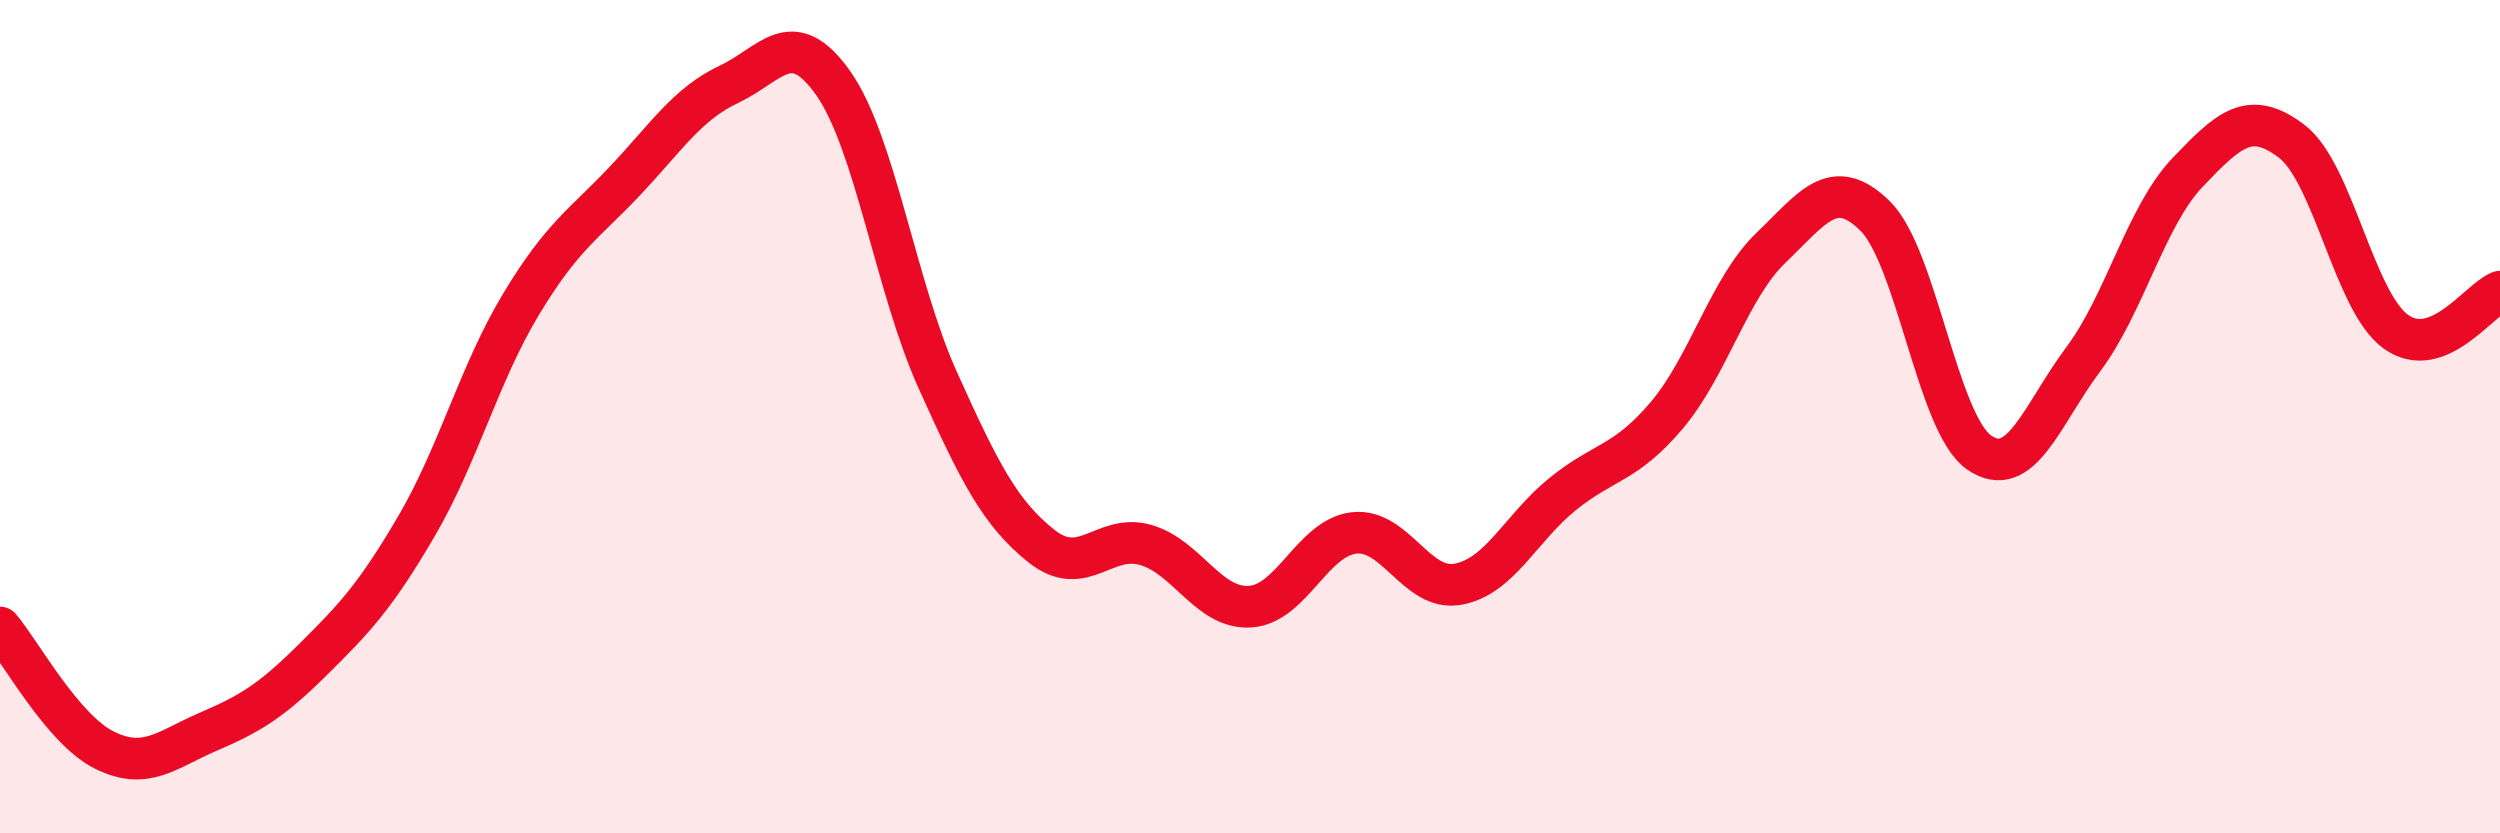 
    <svg width="60" height="20" viewBox="0 0 60 20" xmlns="http://www.w3.org/2000/svg">
      <path
        d="M 0,15.06 C 0.5,15.65 1.5,17.5 2.5,18 C 3.5,18.5 4,17.99 5,17.56 C 6,17.13 6.5,16.83 7.5,15.84 C 8.5,14.85 9,14.33 10,12.62 C 11,10.91 11.5,8.97 12.5,7.31 C 13.5,5.65 14,5.4 15,4.34 C 16,3.28 16.5,2.49 17.5,2.02 C 18.5,1.55 19,0.58 20,2 C 21,3.42 21.5,6.89 22.5,9.11 C 23.5,11.33 24,12.32 25,13.11 C 26,13.9 26.5,12.79 27.5,13.08 C 28.5,13.37 29,14.62 30,14.56 C 31,14.5 31.5,12.9 32.5,12.79 C 33.5,12.68 34,14.21 35,14.02 C 36,13.83 36.5,12.67 37.5,11.86 C 38.5,11.05 39,11.15 40,9.97 C 41,8.79 41.5,6.91 42.5,5.95 C 43.5,4.99 44,4.2 45,5.18 C 46,6.16 46.5,10.17 47.5,10.86 C 48.5,11.55 49,9.96 50,8.62 C 51,7.28 51.5,5.19 52.5,4.14 C 53.5,3.09 54,2.63 55,3.39 C 56,4.15 56.5,7.24 57.5,7.96 C 58.5,8.68 59.5,7.19 60,7L60 20L0 20Z"
        fill="#EB0A25"
        opacity="0.1"
        stroke-linecap="round"
        stroke-linejoin="round"
      />
      <path
        d="M 0,15.06 C 0.5,15.65 1.5,17.5 2.5,18 C 3.5,18.5 4,17.99 5,17.56 C 6,17.13 6.5,16.83 7.5,15.84 C 8.5,14.85 9,14.33 10,12.62 C 11,10.91 11.5,8.97 12.5,7.31 C 13.5,5.65 14,5.4 15,4.34 C 16,3.28 16.5,2.49 17.5,2.02 C 18.5,1.55 19,0.58 20,2 C 21,3.42 21.5,6.89 22.5,9.11 C 23.5,11.33 24,12.32 25,13.11 C 26,13.9 26.5,12.79 27.5,13.08 C 28.5,13.37 29,14.62 30,14.56 C 31,14.5 31.5,12.9 32.5,12.79 C 33.5,12.68 34,14.21 35,14.02 C 36,13.83 36.5,12.67 37.5,11.86 C 38.5,11.05 39,11.15 40,9.97 C 41,8.79 41.5,6.91 42.5,5.95 C 43.5,4.99 44,4.2 45,5.18 C 46,6.16 46.5,10.17 47.5,10.86 C 48.5,11.55 49,9.96 50,8.62 C 51,7.28 51.5,5.19 52.5,4.14 C 53.5,3.09 54,2.63 55,3.39 C 56,4.15 56.5,7.24 57.5,7.96 C 58.5,8.68 59.5,7.19 60,7"
        stroke="#EB0A25"
        stroke-width="1"
        fill="none"
        stroke-linecap="round"
        stroke-linejoin="round"
      />
    </svg>
  